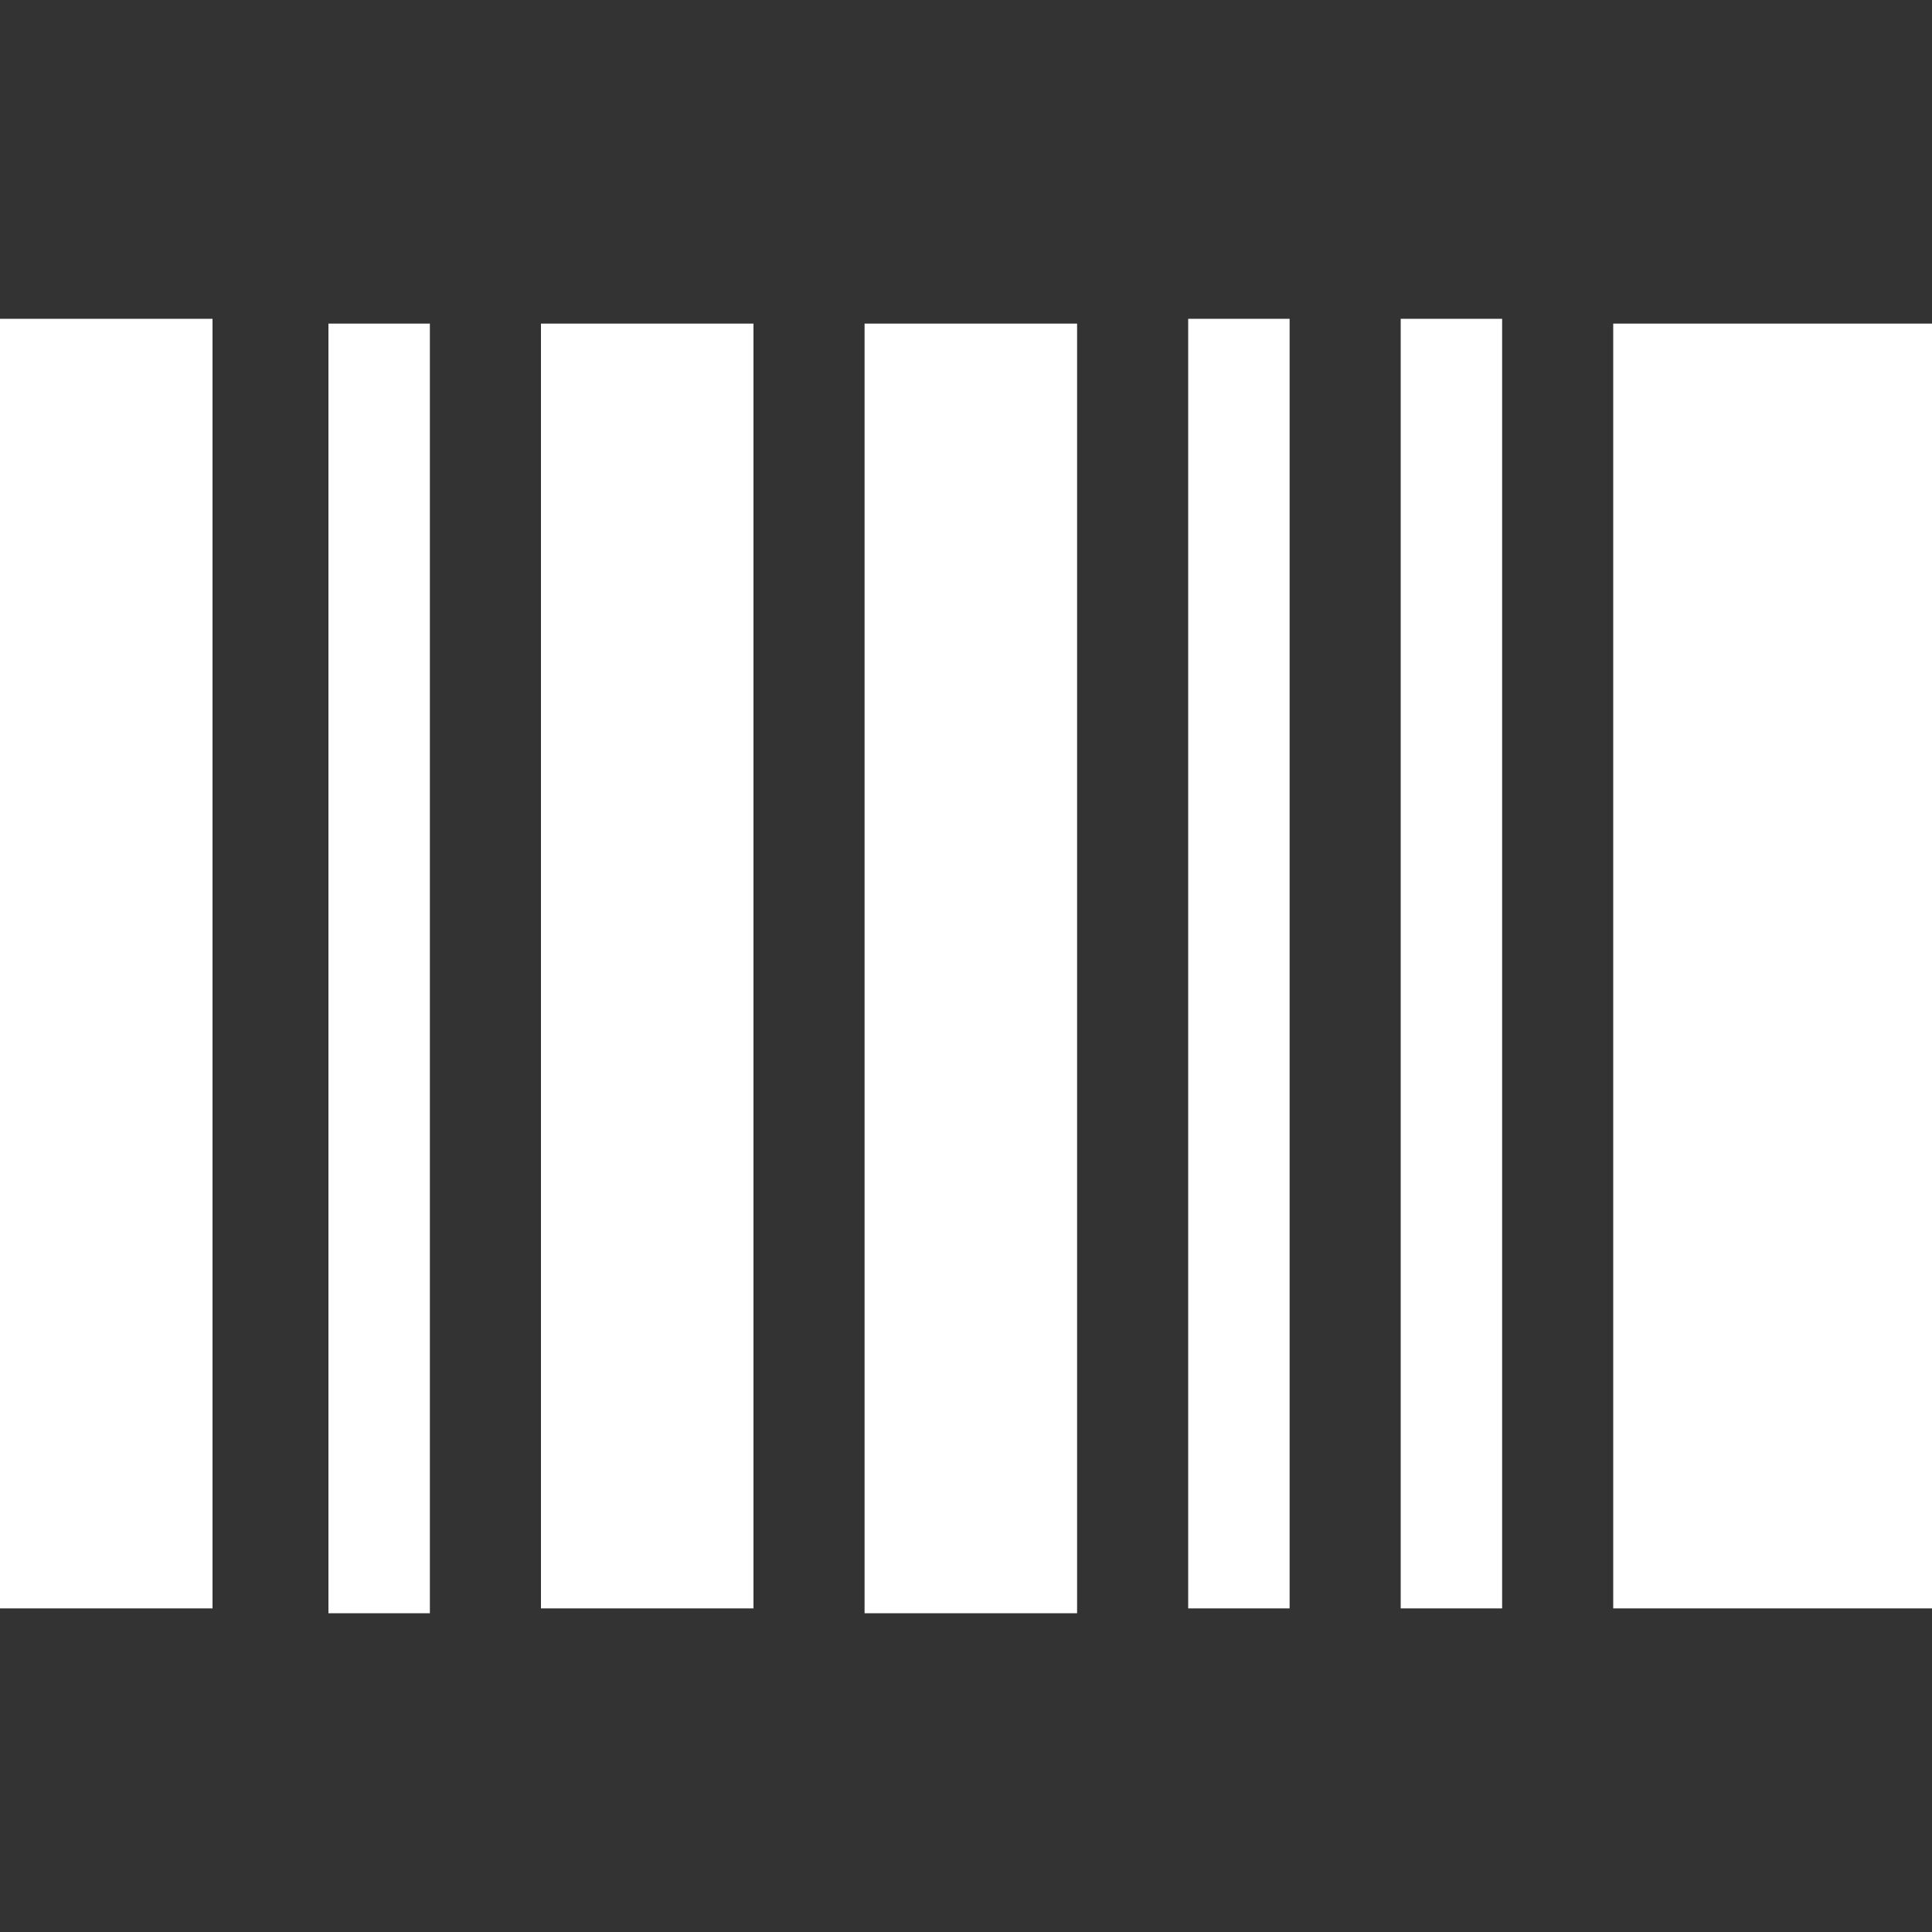 <?xml version="1.0" encoding="utf-8"?>
<!-- Generator: Adobe Illustrator 27.9.0, SVG Export Plug-In . SVG Version: 6.00 Build 0)  -->
<svg version="1.1" id="katman_1" xmlns="http://www.w3.org/2000/svg" xmlns:xlink="http://www.w3.org/1999/xlink" x="0px" y="0px"
	 viewBox="0 0 40 40" style="enable-background:new 0 0 40 40;" xml:space="preserve">
<rect x="0" y="0" width="40" height="40" fill="#333333" stroke="none"/>
<style type="text/css">
	.st0{fill:#FFFFFF;}
</style>
<g>
	<path class="st0" d="M0,6.6c1.3,0,2.6,0,3.9,0c0.2,0,0.3,0,0.5,0c0,8.9,0,17.8,0,26.7c-1.5,0-2.9,0-4.4,0C0,24.5,0,15.5,0,6.6z"/>
	<path class="st0" d="M33.4,33.3c0-8.9,0-17.7,0-26.6c2.2,0,4.4,0,6.6,0c0,8.9,0,17.7,0,26.6C37.8,33.3,35.6,33.3,33.4,33.3z"/>
	<path class="st0" d="M11.2,6.7c1.5,0,2.9,0,4.4,0c0,8.9,0,17.7,0,26.6c-1.5,0-2.9,0-4.4,0C11.2,24.4,11.2,15.6,11.2,6.7z"/>
	<path class="st0" d="M17.9,6.7c1.5,0,2.9,0,4.4,0c0,8.9,0,17.8,0,26.7c-1.5,0-2.9,0-4.4,0C17.9,24.4,17.9,15.6,17.9,6.7z"/>
	<path class="st0" d="M6.8,6.7c0.7,0,1.4,0,2.1,0c0,8.9,0,17.7,0,26.7c-0.4,0-0.7,0-1,0c-0.3,0-0.7,0-1.1,0
		C6.8,24.4,6.8,15.6,6.8,6.7z"/>
	<path class="st0" d="M26.7,33.3c-0.7,0-1.4,0-2.1,0c0-8.9,0-17.8,0-26.7c0.1,0,0.2,0,0.3,0c0.6,0,1.2,0,1.8,0
		C26.7,15.6,26.7,24.4,26.7,33.3z"/>
	<path class="st0" d="M31.1,33.3c-0.7,0-1.4,0-2.1,0c0-8.9,0-17.8,0-26.7c0.1,0,0.2,0,0.3,0c0.6,0,1.2,0,1.8,0
		C31.1,15.6,31.1,24.4,31.1,33.3z"/>
</g>
</svg>
